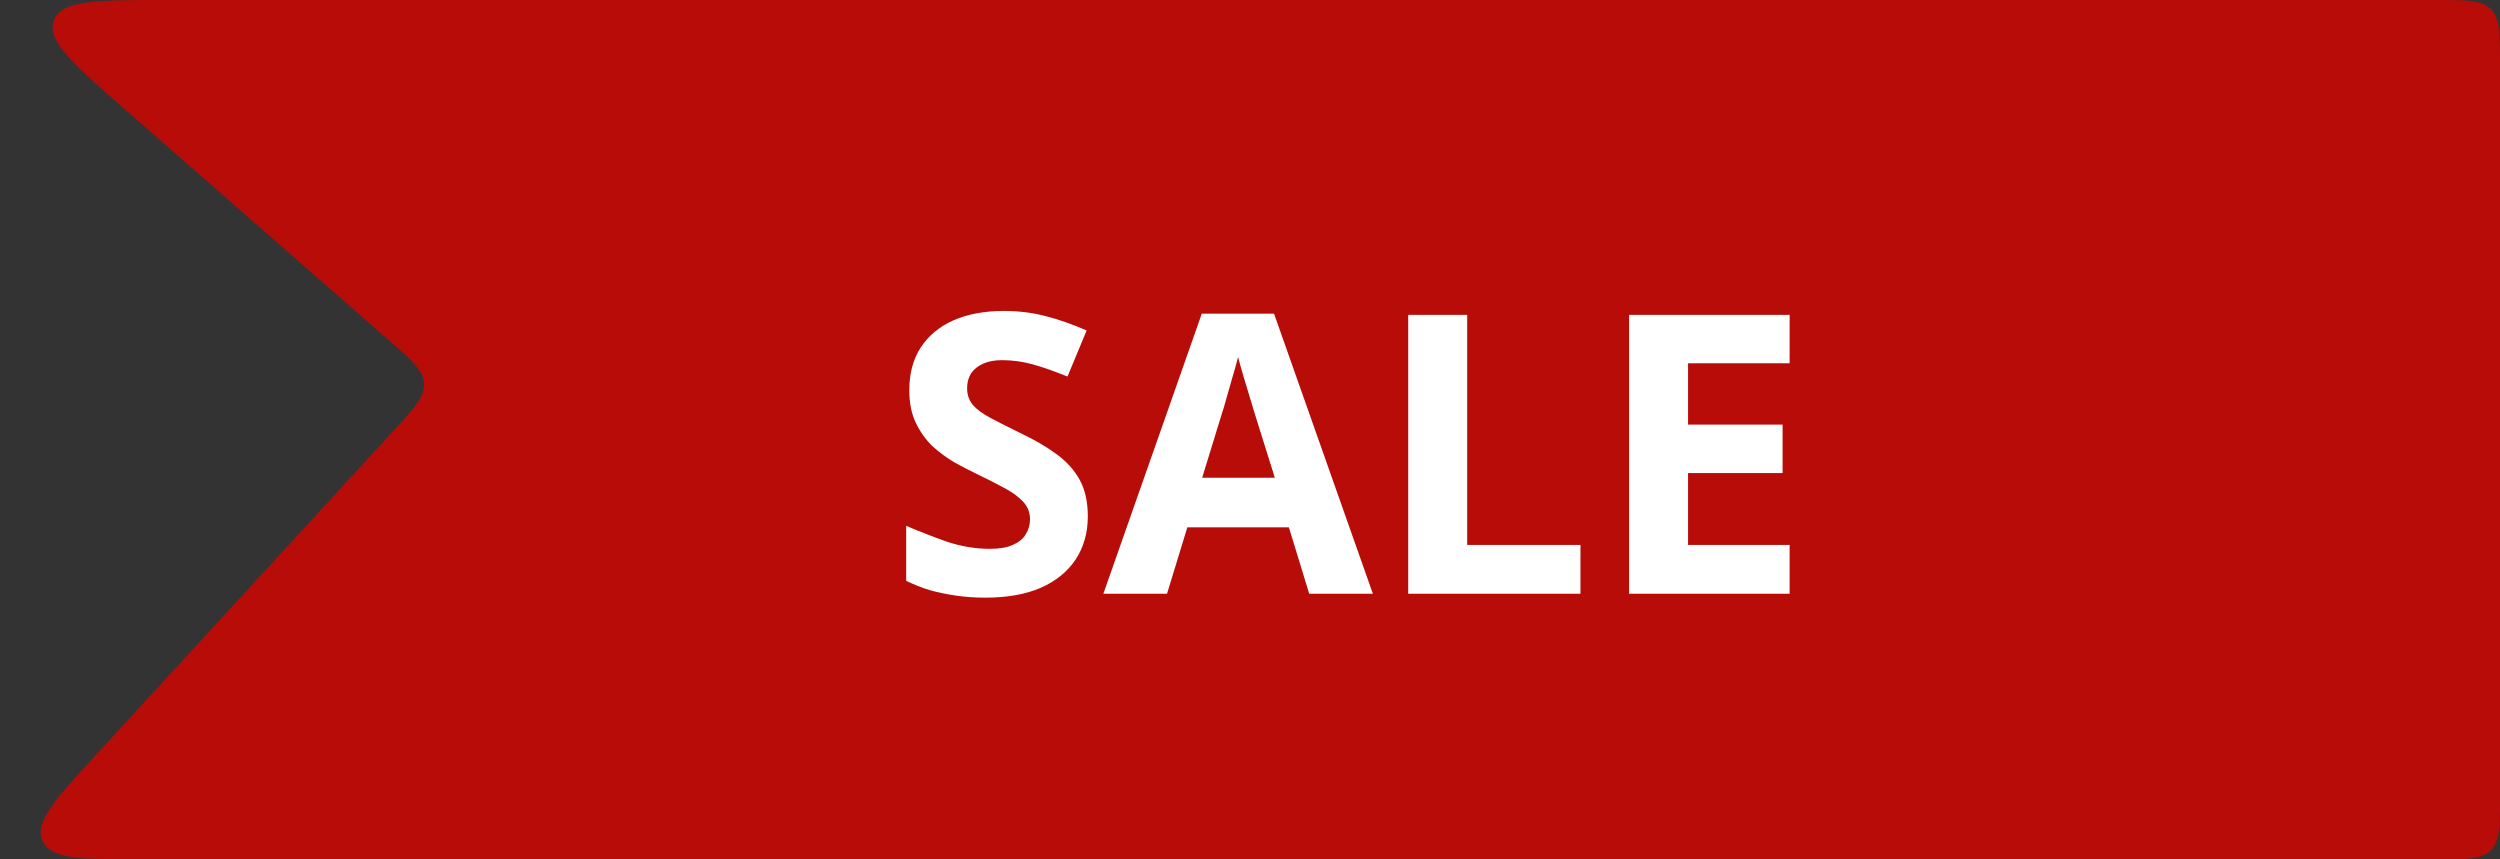 <svg width="160" height="55" viewBox="0 0 160 55" fill="none" xmlns="http://www.w3.org/2000/svg">
<rect x="0" y="0" width="160" height="55" fill="#333333" stroke="none"/>
<path d="M8.012 7.01C4.646 4.066 2.964 2.593 3.451 1.297C3.938 0 6.174 0 10.646 0H156C157.886 0 158.828 0 159.414 0.586C160 1.172 160 2.114 160 4V51C160 52.886 160 53.828 159.414 54.414C158.828 55 157.886 55 156 55H9.102C5.198 55 3.245 55 2.72 53.805C2.195 52.609 3.515 51.171 6.155 48.295L25.23 27.518C26.533 26.098 27.184 25.388 27.139 24.547C27.093 23.706 26.367 23.071 24.917 21.802L8.012 7.01Z" fill="#B80C08"/>
<path d="M69.62 33.05C69.62 34.1 69.361 35.017 68.845 35.8C68.328 36.583 67.578 37.192 66.595 37.625C65.628 38.042 64.445 38.25 63.045 38.25C62.428 38.25 61.82 38.208 61.22 38.125C60.636 38.042 60.07 37.925 59.52 37.775C58.986 37.608 58.478 37.408 57.995 37.175V33.65C58.845 34.017 59.72 34.358 60.62 34.675C61.536 34.975 62.445 35.125 63.345 35.125C63.961 35.125 64.453 35.042 64.82 34.875C65.203 34.708 65.478 34.483 65.645 34.2C65.828 33.917 65.92 33.592 65.92 33.225C65.92 32.775 65.761 32.392 65.445 32.075C65.145 31.758 64.736 31.467 64.22 31.2C63.703 30.917 63.111 30.617 62.445 30.3C62.028 30.1 61.578 29.867 61.095 29.6C60.611 29.317 60.145 28.975 59.695 28.575C59.261 28.158 58.903 27.658 58.62 27.075C58.336 26.492 58.195 25.792 58.195 24.975C58.195 23.908 58.436 23 58.92 22.25C59.42 21.483 60.12 20.9 61.02 20.5C61.936 20.1 63.011 19.9 64.245 19.9C65.178 19.9 66.061 20.008 66.895 20.225C67.745 20.442 68.628 20.75 69.545 21.15L68.32 24.1C67.503 23.767 66.77 23.508 66.12 23.325C65.47 23.142 64.803 23.05 64.12 23.05C63.653 23.05 63.253 23.125 62.92 23.275C62.586 23.425 62.328 23.633 62.145 23.9C61.978 24.167 61.895 24.483 61.895 24.85C61.895 25.267 62.02 25.625 62.27 25.925C62.52 26.208 62.895 26.483 63.395 26.75C63.895 27.017 64.52 27.333 65.27 27.7C66.186 28.133 66.961 28.583 67.595 29.05C68.245 29.517 68.745 30.067 69.095 30.7C69.445 31.333 69.62 32.117 69.62 33.05ZM83.789 38L82.489 33.75H75.989L74.689 38H70.614L76.914 20.075H81.539L87.864 38H83.789ZM80.289 26.425C80.206 26.142 80.098 25.783 79.964 25.35C79.831 24.917 79.698 24.475 79.564 24.025C79.431 23.575 79.323 23.183 79.239 22.85C79.156 23.183 79.039 23.6 78.889 24.1C78.756 24.583 78.623 25.05 78.489 25.5C78.373 25.933 78.281 26.242 78.214 26.425L76.939 30.575H81.589L80.289 26.425ZM90.125 38V20.15H93.9V34.875H101.15V38H90.125ZM114.536 38H104.261V20.15H114.536V23.25H108.036V27.175H114.086V30.275H108.036V34.875H114.536V38Z" fill="white"/>
</svg>
